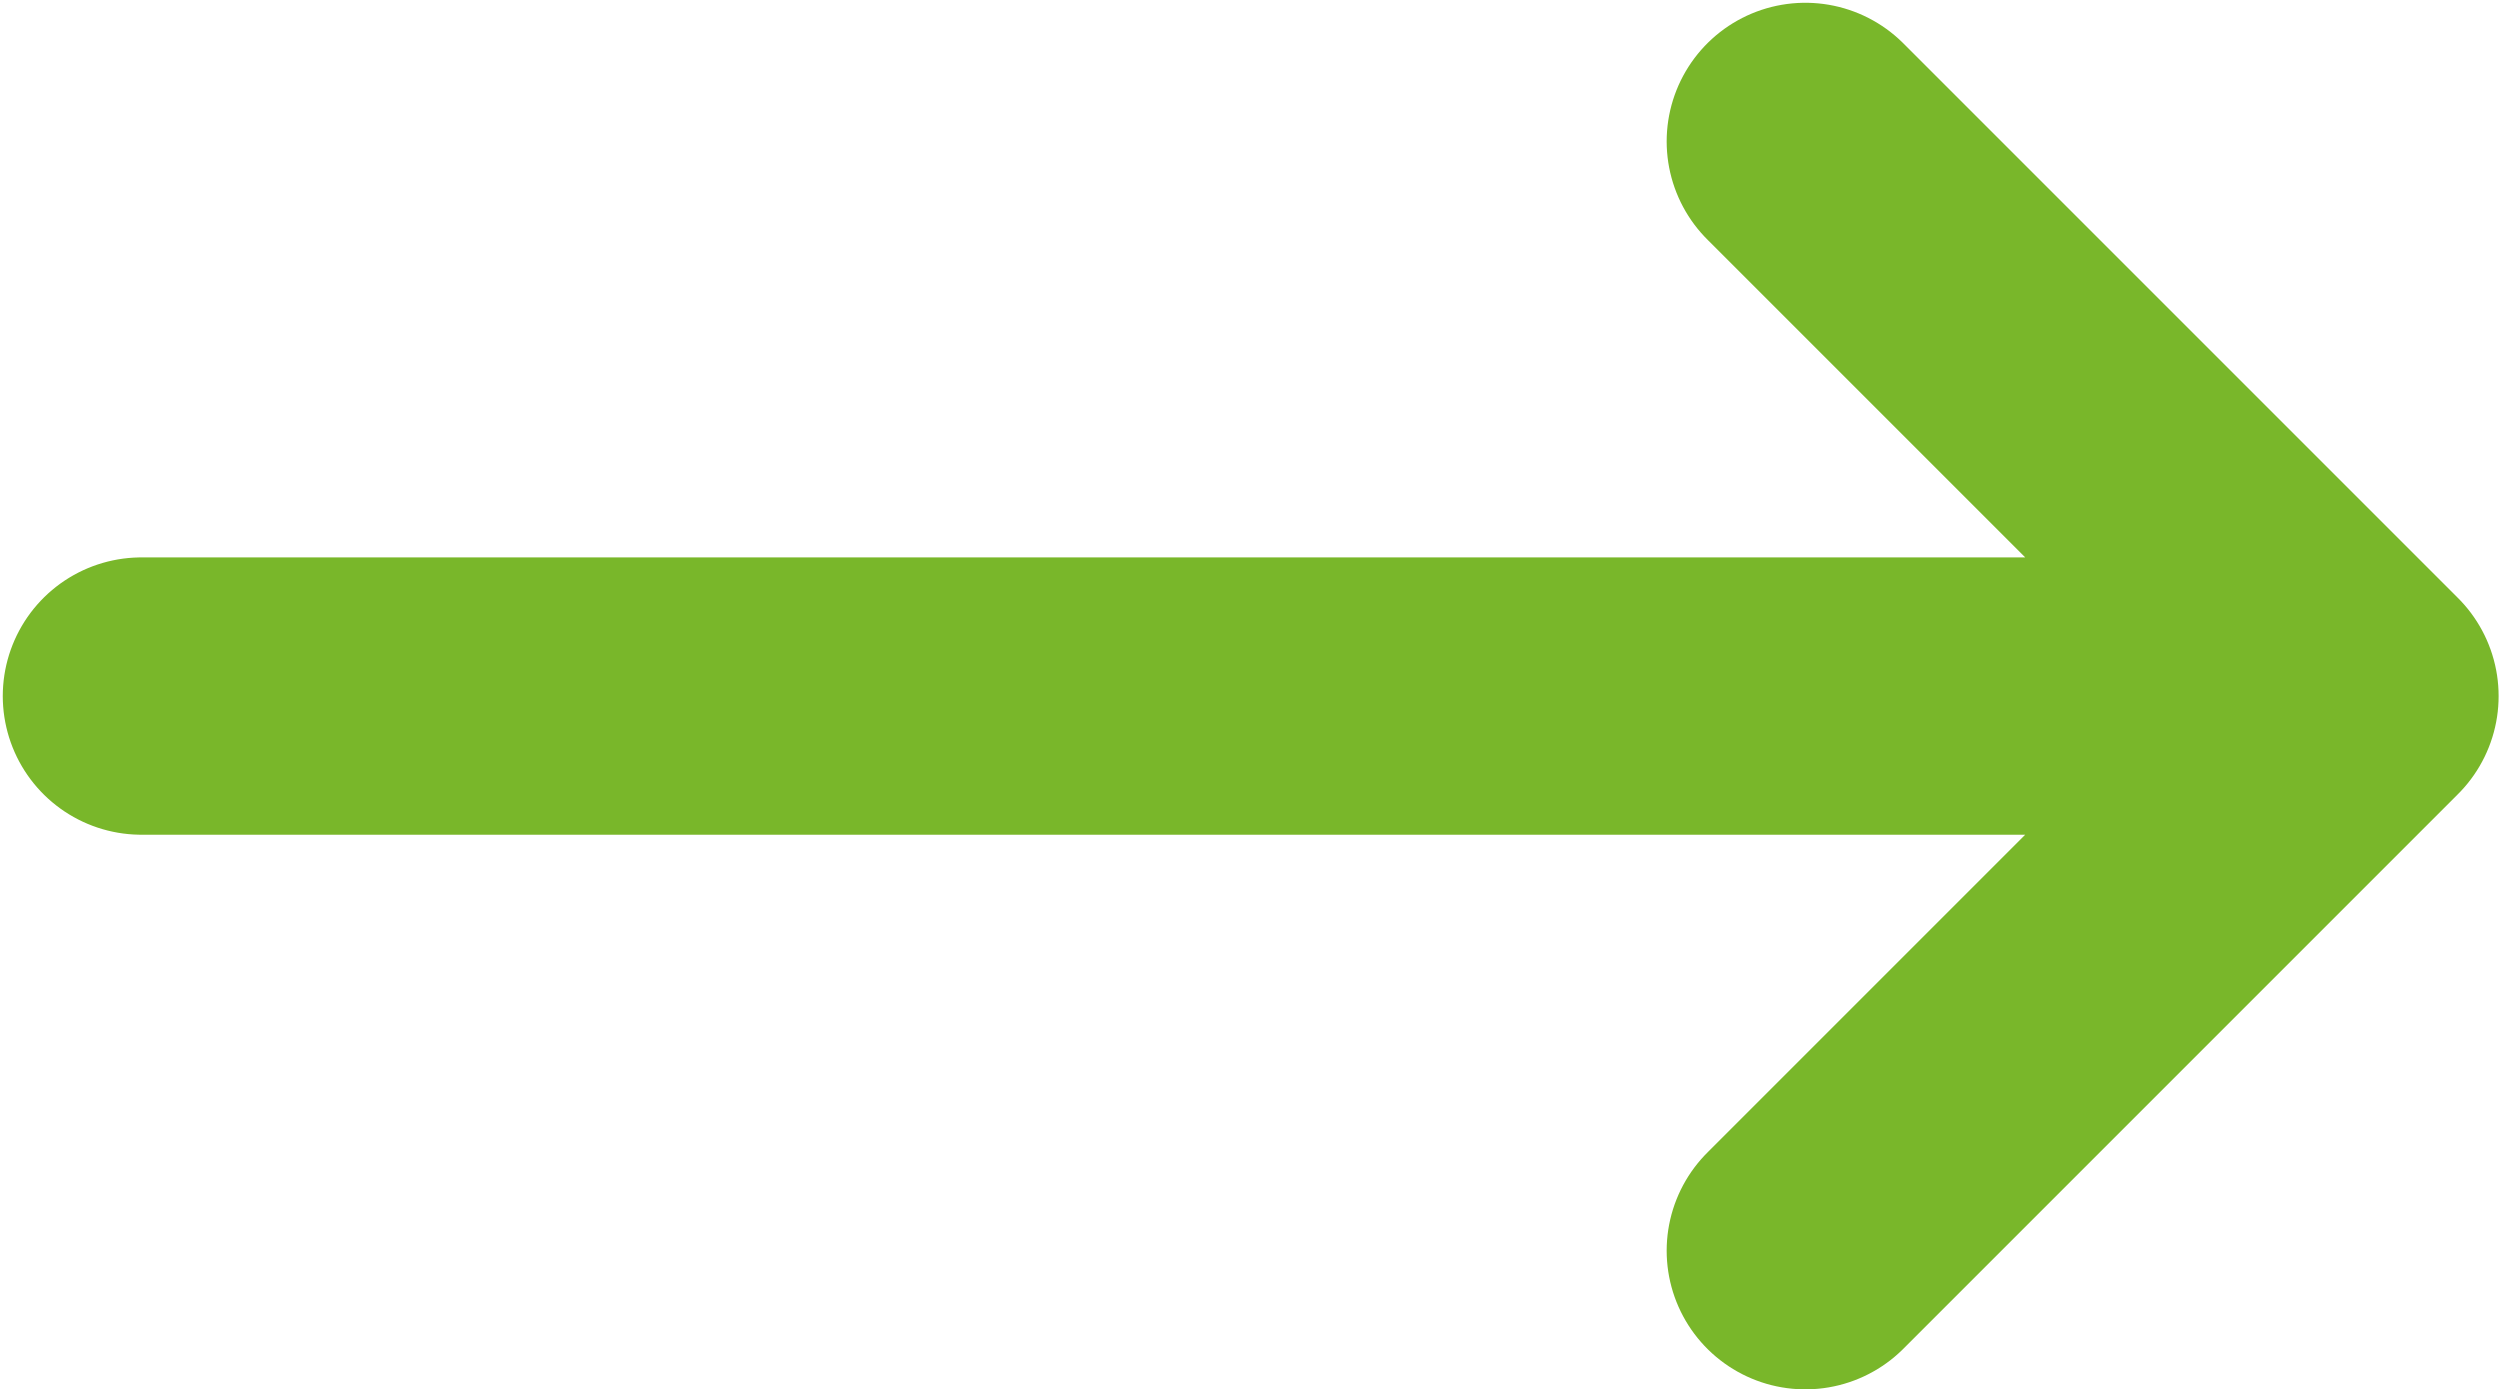 <?xml version="1.0" encoding="UTF-8"?> <svg xmlns="http://www.w3.org/2000/svg" width="601" height="334" viewBox="0 0 601 334" fill="none"> <path d="M34 167.333H567.333M567.333 167.333L434 34M567.333 167.333L434 300.667" stroke="#79B72A" stroke-width="66.667" stroke-linecap="round" stroke-linejoin="round"></path> </svg> 